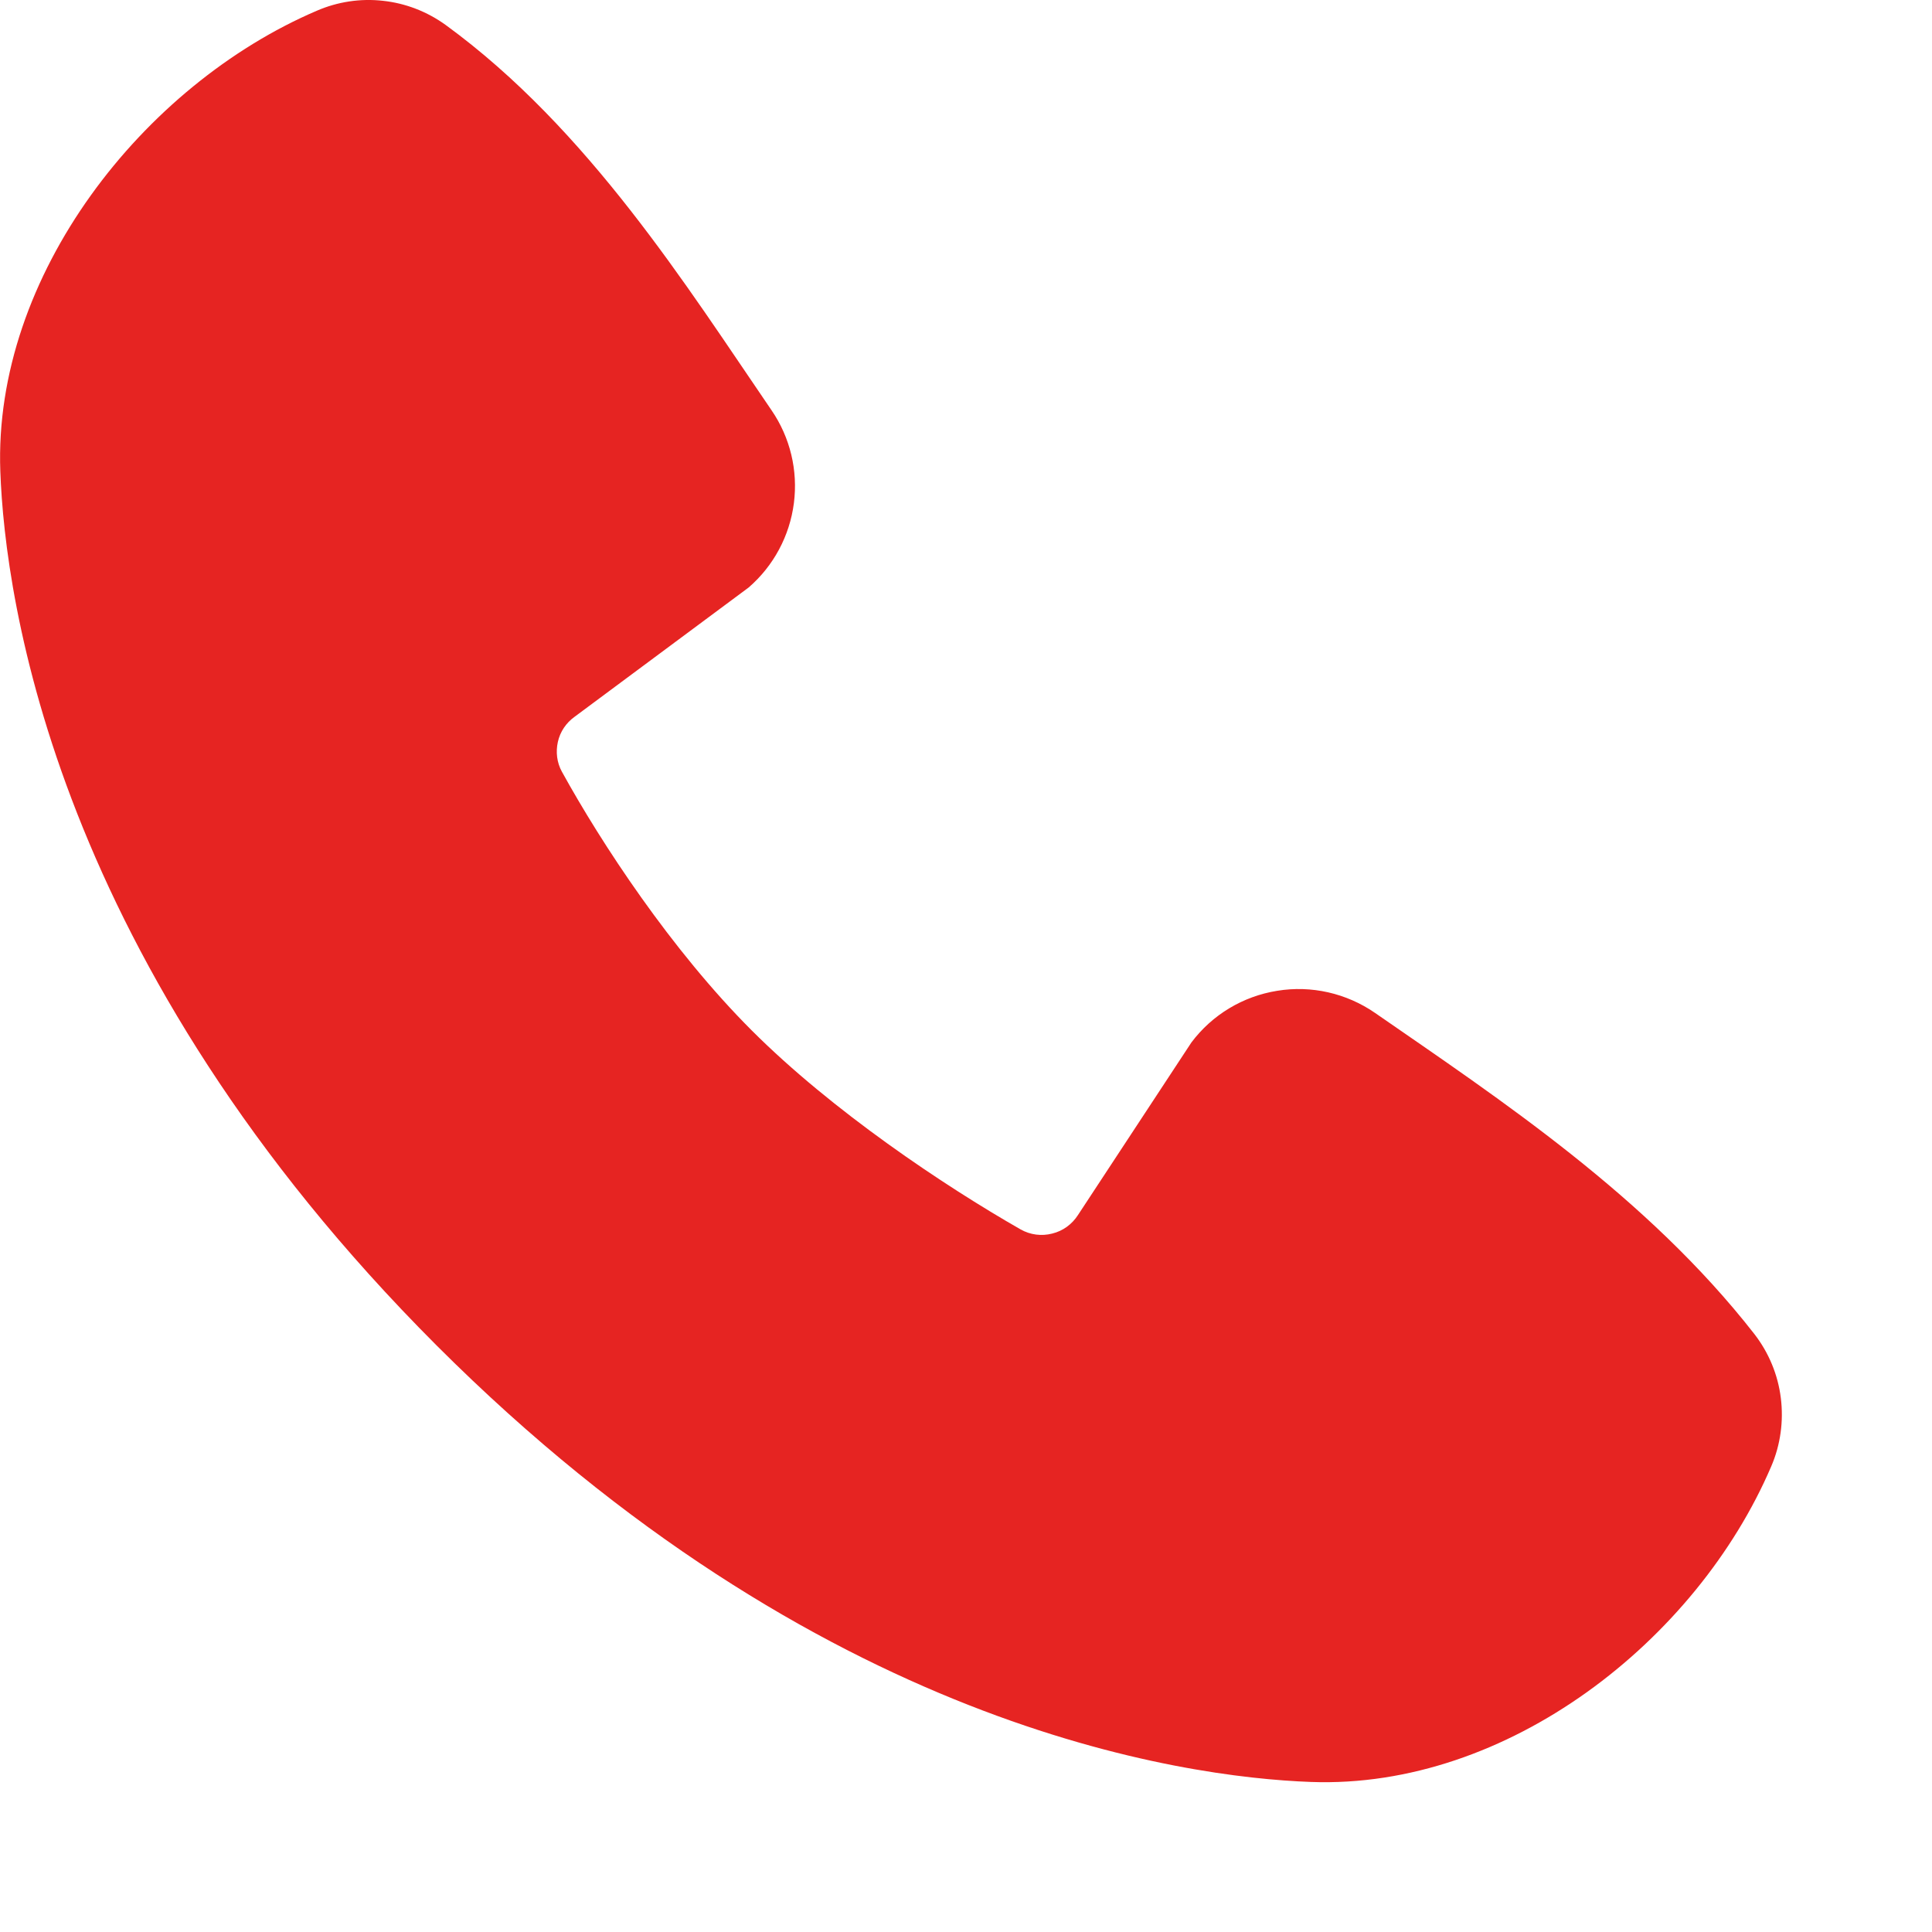 <?xml version="1.0" encoding="UTF-8"?> <svg xmlns="http://www.w3.org/2000/svg" width="12" height="12" viewBox="0 0 12 12" fill="none"><g clip-path="url(#clip0_132_51)"><path fill-rule="evenodd" clip-rule="evenodd" d="M8.142 11.068C7.343 11.039 5.081 10.726 2.712 8.357C0.344 5.988 0.031 3.727 0.002 2.928C-0.043 1.711 0.89 0.528 1.967 0.067C2.096 0.011 2.238 -0.011 2.379 0.005C2.519 0.02 2.653 0.072 2.768 0.155C3.654 0.801 4.266 1.779 4.792 2.548C4.908 2.717 4.957 2.922 4.931 3.125C4.905 3.328 4.805 3.515 4.65 3.649L3.569 4.452C3.516 4.49 3.479 4.545 3.465 4.608C3.451 4.671 3.459 4.737 3.49 4.793C3.735 5.238 4.17 5.901 4.669 6.4C5.168 6.899 5.863 7.364 6.339 7.636C6.399 7.67 6.469 7.679 6.535 7.662C6.602 7.646 6.659 7.604 6.696 7.546L7.4 6.475C7.529 6.303 7.72 6.188 7.933 6.154C8.145 6.119 8.363 6.169 8.54 6.291C9.32 6.831 10.23 7.432 10.896 8.285C10.986 8.401 11.043 8.538 11.061 8.683C11.079 8.827 11.059 8.975 11.001 9.109C10.537 10.191 9.363 11.113 8.142 11.068Z" fill="#E62422"></path></g><defs><clipPath id="clip0_132_51"><rect width="12" height="12" fill="white"></rect></clipPath></defs></svg> 